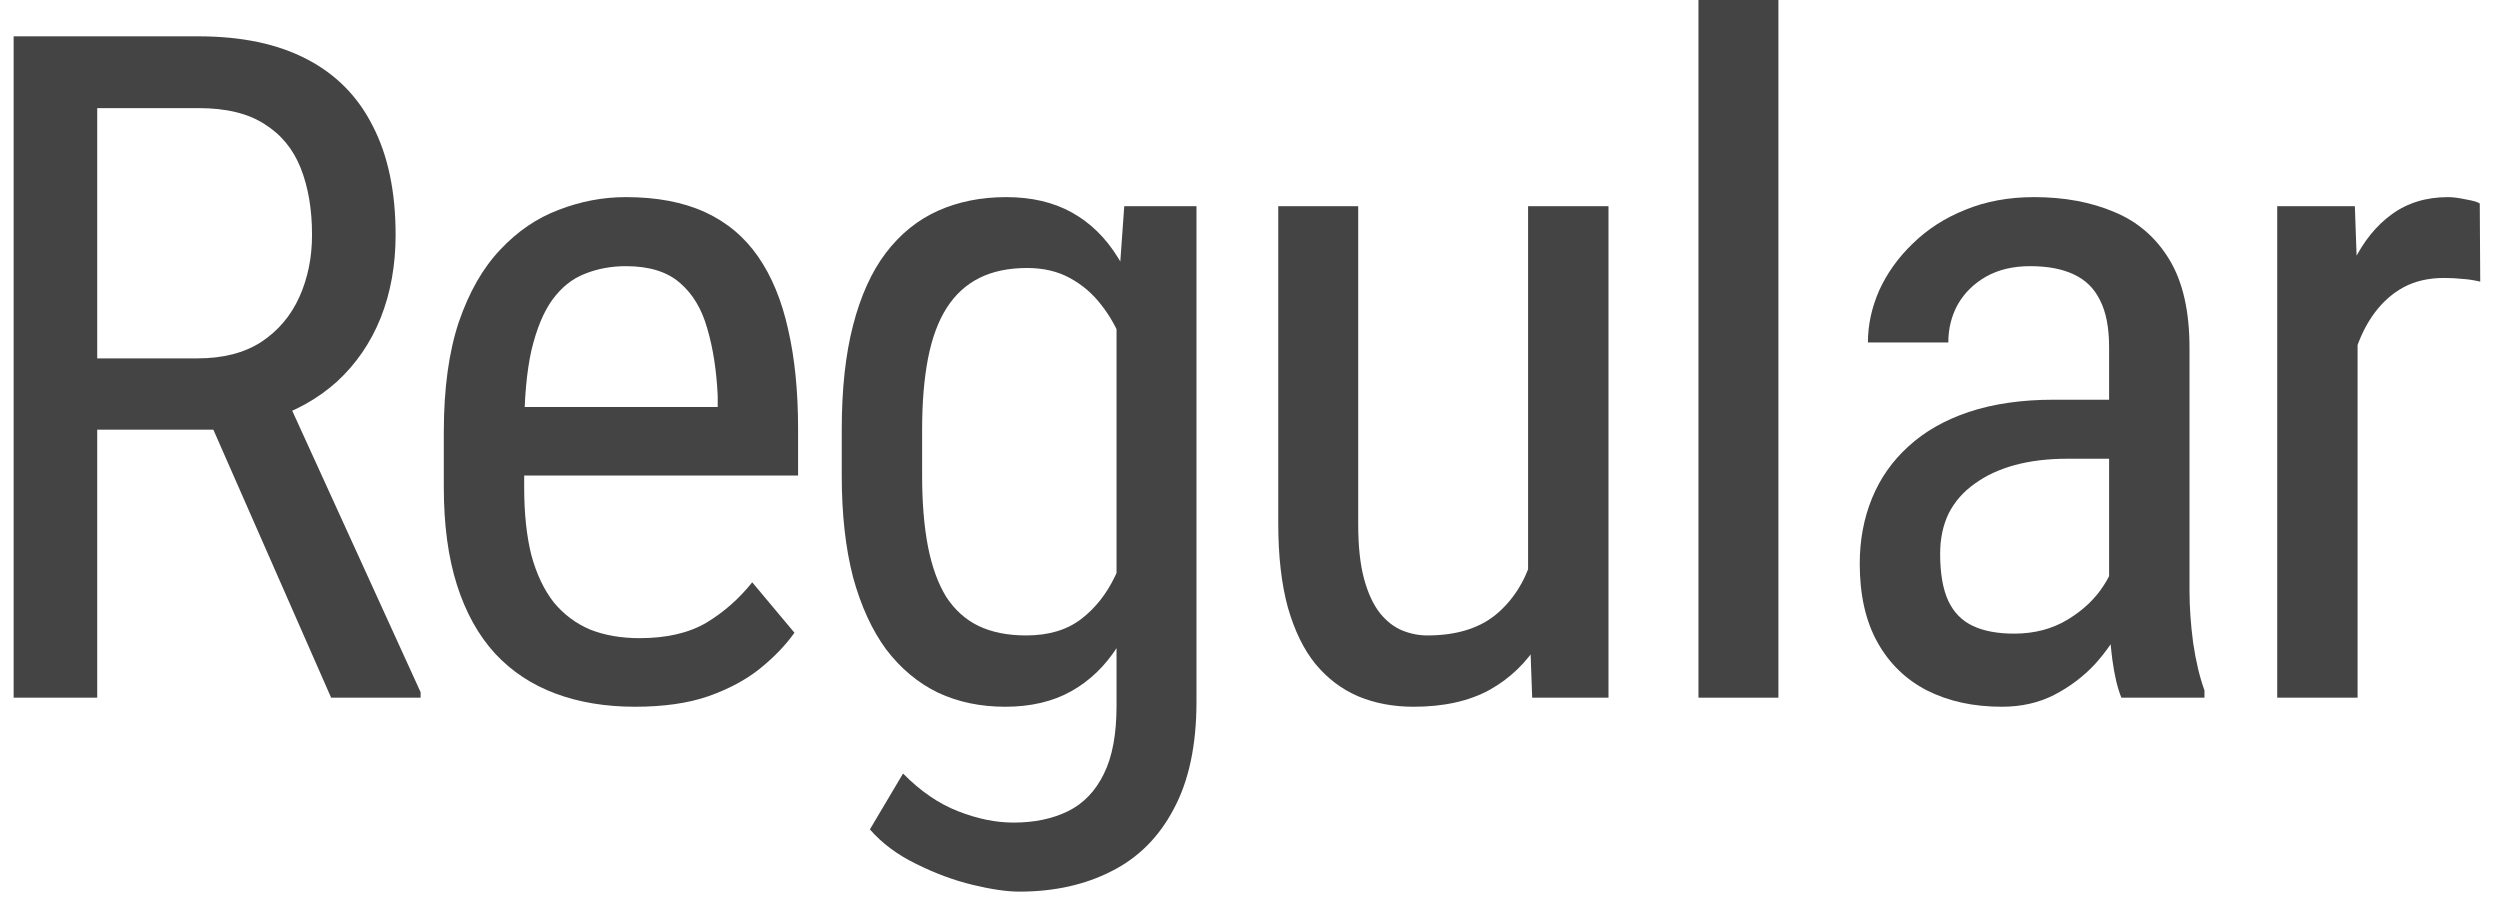<?xml version="1.0" encoding="UTF-8"?> <svg xmlns="http://www.w3.org/2000/svg" width="86" height="31" viewBox="0 0 86 31" fill="none"><path d="M0.469 1.25H6.828C8.307 1.25 9.547 1.51 10.547 2.031C11.557 2.552 12.318 3.323 12.828 4.344C13.349 5.354 13.609 6.599 13.609 8.078C13.609 9.12 13.438 10.073 13.094 10.938C12.75 11.792 12.25 12.521 11.594 13.125C10.938 13.719 10.141 14.162 9.203 14.453L8.422 14.781H2.75L2.719 12.328H6.797C7.672 12.328 8.401 12.141 8.984 11.766C9.568 11.38 10.005 10.865 10.297 10.219C10.588 9.573 10.734 8.859 10.734 8.078C10.734 7.203 10.604 6.438 10.344 5.781C10.083 5.125 9.667 4.62 9.094 4.266C8.531 3.901 7.776 3.719 6.828 3.719H3.344V24H0.469V1.25ZM11.391 24L6.859 13.688L9.844 13.672L14.469 23.812V24H11.391Z" fill="#444444"></path><path d="M21.845 24.312C20.835 24.312 19.923 24.162 19.111 23.859C18.298 23.557 17.605 23.099 17.032 22.484C16.46 21.859 16.022 21.073 15.72 20.125C15.418 19.177 15.267 18.057 15.267 16.766V14.859C15.267 13.37 15.439 12.109 15.783 11.078C16.137 10.047 16.611 9.219 17.204 8.594C17.798 7.958 18.47 7.5 19.22 7.219C19.97 6.927 20.741 6.781 21.532 6.781C22.595 6.781 23.501 6.953 24.251 7.297C25.001 7.641 25.611 8.151 26.079 8.828C26.548 9.505 26.892 10.338 27.111 11.328C27.34 12.318 27.454 13.458 27.454 14.75V16.359H16.892V14H24.689V13.609C24.647 12.734 24.527 11.963 24.329 11.297C24.142 10.63 23.829 10.109 23.392 9.734C22.954 9.349 22.335 9.156 21.532 9.156C21.022 9.156 20.548 9.245 20.111 9.422C19.683 9.589 19.314 9.885 19.001 10.312C18.699 10.729 18.46 11.307 18.282 12.047C18.116 12.787 18.032 13.724 18.032 14.859V16.766C18.032 17.672 18.116 18.453 18.282 19.109C18.46 19.755 18.715 20.292 19.048 20.719C19.392 21.135 19.808 21.448 20.298 21.656C20.798 21.854 21.366 21.953 22.001 21.953C22.928 21.953 23.694 21.776 24.298 21.422C24.902 21.057 25.428 20.594 25.876 20.031L27.329 21.766C27.027 22.193 26.631 22.604 26.142 23C25.663 23.385 25.069 23.703 24.361 23.953C23.663 24.193 22.824 24.312 21.845 24.312Z" fill="#444444"></path><path d="M38.674 7.094H41.159V24.141C41.159 25.63 40.898 26.859 40.377 27.828C39.867 28.797 39.154 29.51 38.237 29.969C37.32 30.438 36.263 30.672 35.065 30.672C34.638 30.672 34.102 30.594 33.456 30.438C32.81 30.281 32.164 30.042 31.518 29.719C30.872 29.406 30.341 29.01 29.924 28.531L31.065 26.609C31.659 27.213 32.289 27.646 32.956 27.906C33.622 28.167 34.258 28.297 34.862 28.297C35.581 28.297 36.206 28.167 36.737 27.906C37.268 27.646 37.68 27.219 37.971 26.625C38.263 26.042 38.409 25.26 38.409 24.281V10.812L38.674 7.094ZM28.956 16.359V14.781C28.956 13.385 29.086 12.188 29.346 11.188C29.607 10.177 29.982 9.349 30.471 8.703C30.971 8.047 31.57 7.562 32.268 7.25C32.966 6.938 33.747 6.781 34.612 6.781C35.487 6.781 36.242 6.958 36.877 7.312C37.513 7.667 38.039 8.182 38.456 8.859C38.883 9.526 39.216 10.338 39.456 11.297C39.706 12.245 39.877 13.318 39.971 14.516V16.625C39.877 17.812 39.706 18.88 39.456 19.828C39.216 20.776 38.877 21.583 38.44 22.25C38.013 22.917 37.482 23.427 36.846 23.781C36.211 24.135 35.456 24.312 34.581 24.312C33.727 24.312 32.956 24.151 32.268 23.828C31.581 23.495 30.987 23 30.487 22.344C29.997 21.677 29.617 20.849 29.346 19.859C29.086 18.859 28.956 17.693 28.956 16.359ZM31.721 14.781V16.359C31.721 17.297 31.789 18.115 31.924 18.812C32.06 19.5 32.268 20.073 32.549 20.531C32.841 20.979 33.211 21.312 33.659 21.531C34.117 21.75 34.664 21.859 35.299 21.859C36.07 21.859 36.7 21.672 37.19 21.297C37.68 20.922 38.07 20.427 38.362 19.812C38.664 19.188 38.904 18.516 39.081 17.797V13.359C38.977 12.828 38.825 12.318 38.627 11.828C38.44 11.328 38.195 10.885 37.893 10.5C37.591 10.104 37.227 9.792 36.799 9.562C36.383 9.333 35.893 9.219 35.331 9.219C34.695 9.219 34.148 9.333 33.69 9.562C33.232 9.792 32.857 10.135 32.565 10.594C32.273 11.052 32.06 11.63 31.924 12.328C31.789 13.026 31.721 13.844 31.721 14.781Z" fill="#444444"></path><path d="M52.566 20.094V7.094H55.332V24H52.707L52.566 20.094ZM53.082 16.531L54.176 16.5C54.176 17.625 54.077 18.667 53.879 19.625C53.691 20.573 53.379 21.396 52.941 22.094C52.514 22.792 51.947 23.338 51.238 23.734C50.53 24.12 49.66 24.312 48.629 24.312C47.931 24.312 47.295 24.193 46.722 23.953C46.16 23.713 45.67 23.344 45.254 22.844C44.847 22.344 44.53 21.693 44.301 20.891C44.082 20.088 43.972 19.125 43.972 18V7.094H46.722V18.031C46.722 18.792 46.79 19.422 46.926 19.922C47.061 20.412 47.243 20.802 47.472 21.094C47.702 21.375 47.957 21.573 48.238 21.688C48.519 21.802 48.806 21.859 49.097 21.859C50.077 21.859 50.858 21.625 51.441 21.156C52.025 20.677 52.441 20.037 52.691 19.234C52.952 18.422 53.082 17.521 53.082 16.531Z" fill="#444444"></path><path d="M61.177 0V24H58.427V0H61.177Z" fill="#444444"></path><path d="M72.553 21.109V11.938C72.553 11.271 72.449 10.734 72.241 10.328C72.043 9.922 71.741 9.625 71.334 9.438C70.939 9.25 70.439 9.156 69.834 9.156C69.251 9.156 68.746 9.276 68.319 9.516C67.902 9.755 67.579 10.073 67.35 10.469C67.131 10.865 67.022 11.302 67.022 11.781H64.256C64.256 11.177 64.386 10.578 64.647 9.984C64.918 9.391 65.303 8.854 65.803 8.375C66.303 7.885 66.902 7.5 67.6 7.219C68.308 6.927 69.1 6.781 69.975 6.781C71.017 6.781 71.939 6.953 72.741 7.297C73.543 7.63 74.173 8.177 74.631 8.938C75.09 9.698 75.319 10.708 75.319 11.969V20.312C75.319 20.875 75.36 21.474 75.444 22.109C75.537 22.745 75.668 23.292 75.834 23.75V24H72.975C72.84 23.667 72.735 23.224 72.662 22.672C72.59 22.109 72.553 21.588 72.553 21.109ZM72.991 13.75L73.022 15.781H71.1C70.444 15.781 69.845 15.854 69.303 16C68.772 16.146 68.314 16.359 67.928 16.641C67.543 16.912 67.246 17.25 67.037 17.656C66.84 18.062 66.741 18.526 66.741 19.047C66.741 19.724 66.834 20.266 67.022 20.672C67.209 21.068 67.491 21.354 67.866 21.531C68.241 21.708 68.715 21.797 69.287 21.797C69.985 21.797 70.6 21.635 71.131 21.312C71.662 20.99 72.074 20.599 72.366 20.141C72.668 19.682 72.808 19.255 72.787 18.859L73.397 20.156C73.355 20.562 73.22 21.005 72.991 21.484C72.772 21.953 72.465 22.406 72.069 22.844C71.673 23.271 71.204 23.625 70.662 23.906C70.131 24.177 69.532 24.312 68.866 24.312C67.886 24.312 67.027 24.125 66.287 23.75C65.558 23.375 64.991 22.823 64.584 22.094C64.178 21.365 63.975 20.463 63.975 19.391C63.975 18.578 64.116 17.828 64.397 17.141C64.678 16.453 65.095 15.859 65.647 15.359C66.199 14.849 66.892 14.453 67.725 14.172C68.569 13.891 69.543 13.75 70.647 13.75H72.991Z" fill="#444444"></path><path d="M81.101 9.75V24H78.336V7.094H81.007L81.101 9.75ZM85.304 7L85.32 9.688C85.091 9.635 84.882 9.604 84.695 9.594C84.518 9.573 84.31 9.562 84.07 9.562C83.549 9.562 83.091 9.667 82.695 9.875C82.31 10.083 81.976 10.375 81.695 10.75C81.414 11.125 81.19 11.573 81.023 12.094C80.856 12.604 80.742 13.167 80.679 13.781L79.961 14.25C79.961 13.229 80.039 12.271 80.195 11.375C80.362 10.479 80.617 9.688 80.961 9C81.304 8.302 81.742 7.76 82.273 7.375C82.815 6.979 83.461 6.781 84.211 6.781C84.377 6.781 84.58 6.807 84.82 6.859C85.07 6.901 85.231 6.948 85.304 7Z" fill="#444444"></path></svg> 